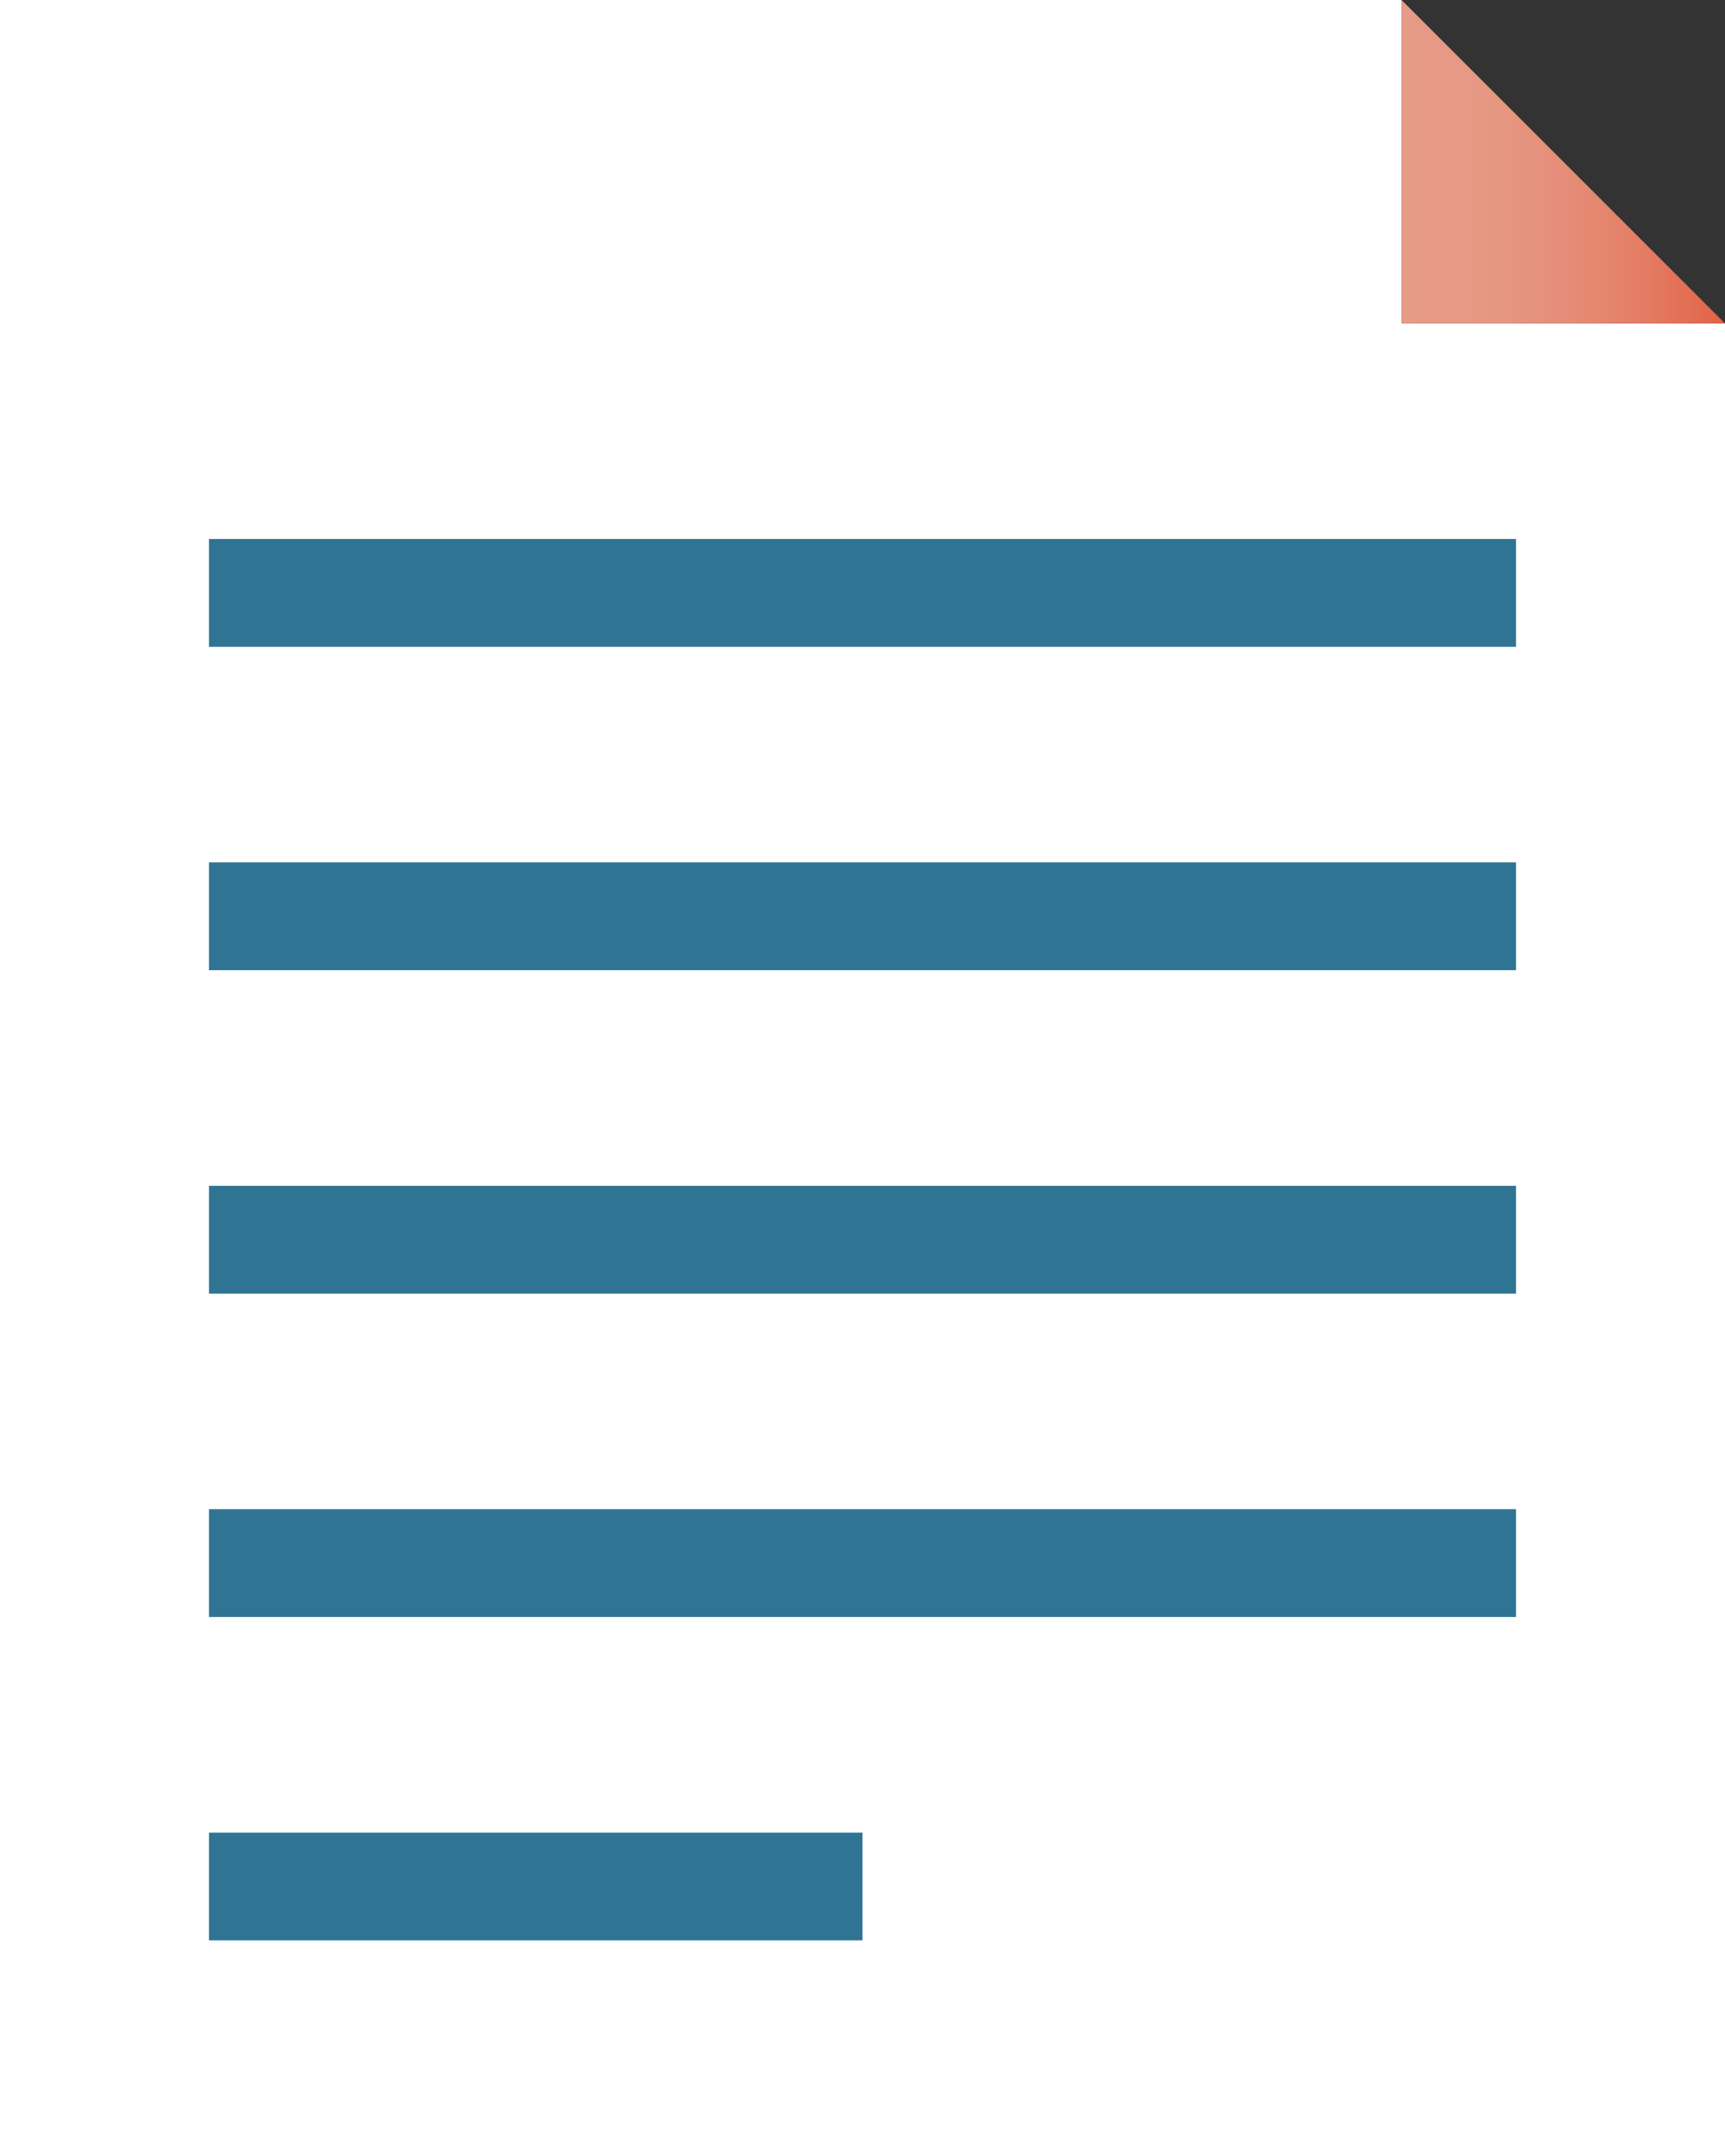 <?xml version="1.0" encoding="UTF-8"?>
<svg xmlns="http://www.w3.org/2000/svg" width="64" height="80" viewBox="0 0 64 80" fill="none">
  <rect x="0" y="0" width="64" height="80" fill="#333333" stroke="none"/>
  <g clip-path="url(#clip0_71_614)">
    <path d="M52 0H0V80H64V12H52V0Z" fill="white"></path>
    <path d="M64 12H52V0L64 12Z" fill="url(#paint0_linear_71_614)"></path>
    <path d="M56.248 20H7.752V24H56.248V20Z" fill="#2F7593"></path>
    <path d="M56.248 32H7.752V36H56.248V32Z" fill="#2F7593"></path>
    <path d="M56.248 44H7.752V48H56.248V44Z" fill="#2F7593"></path>
    <path d="M56.248 56H7.752V60H56.248V56Z" fill="#2F7593"></path>
    <path d="M32 68H7.752V72H32V68Z" fill="#2F7593"></path>
  </g>
  <defs>
    <linearGradient id="paint0_linear_71_614" x1="52" y1="6" x2="64" y2="6" gradientUnits="userSpaceOnUse">
      <stop stop-color="#E69B87"></stop>
      <stop offset="0.26" stop-color="#E69883"></stop>
      <stop offset="0.5" stop-color="#E58E79"></stop>
      <stop offset="0.73" stop-color="#E47E66"></stop>
      <stop offset="0.95" stop-color="#E2684D"></stop>
      <stop offset="1" stop-color="#E26145"></stop>
    </linearGradient>
    <clipPath id="clip0_71_614">
      <rect width="64" height="80" fill="white"></rect>
    </clipPath>
  </defs>
</svg>
